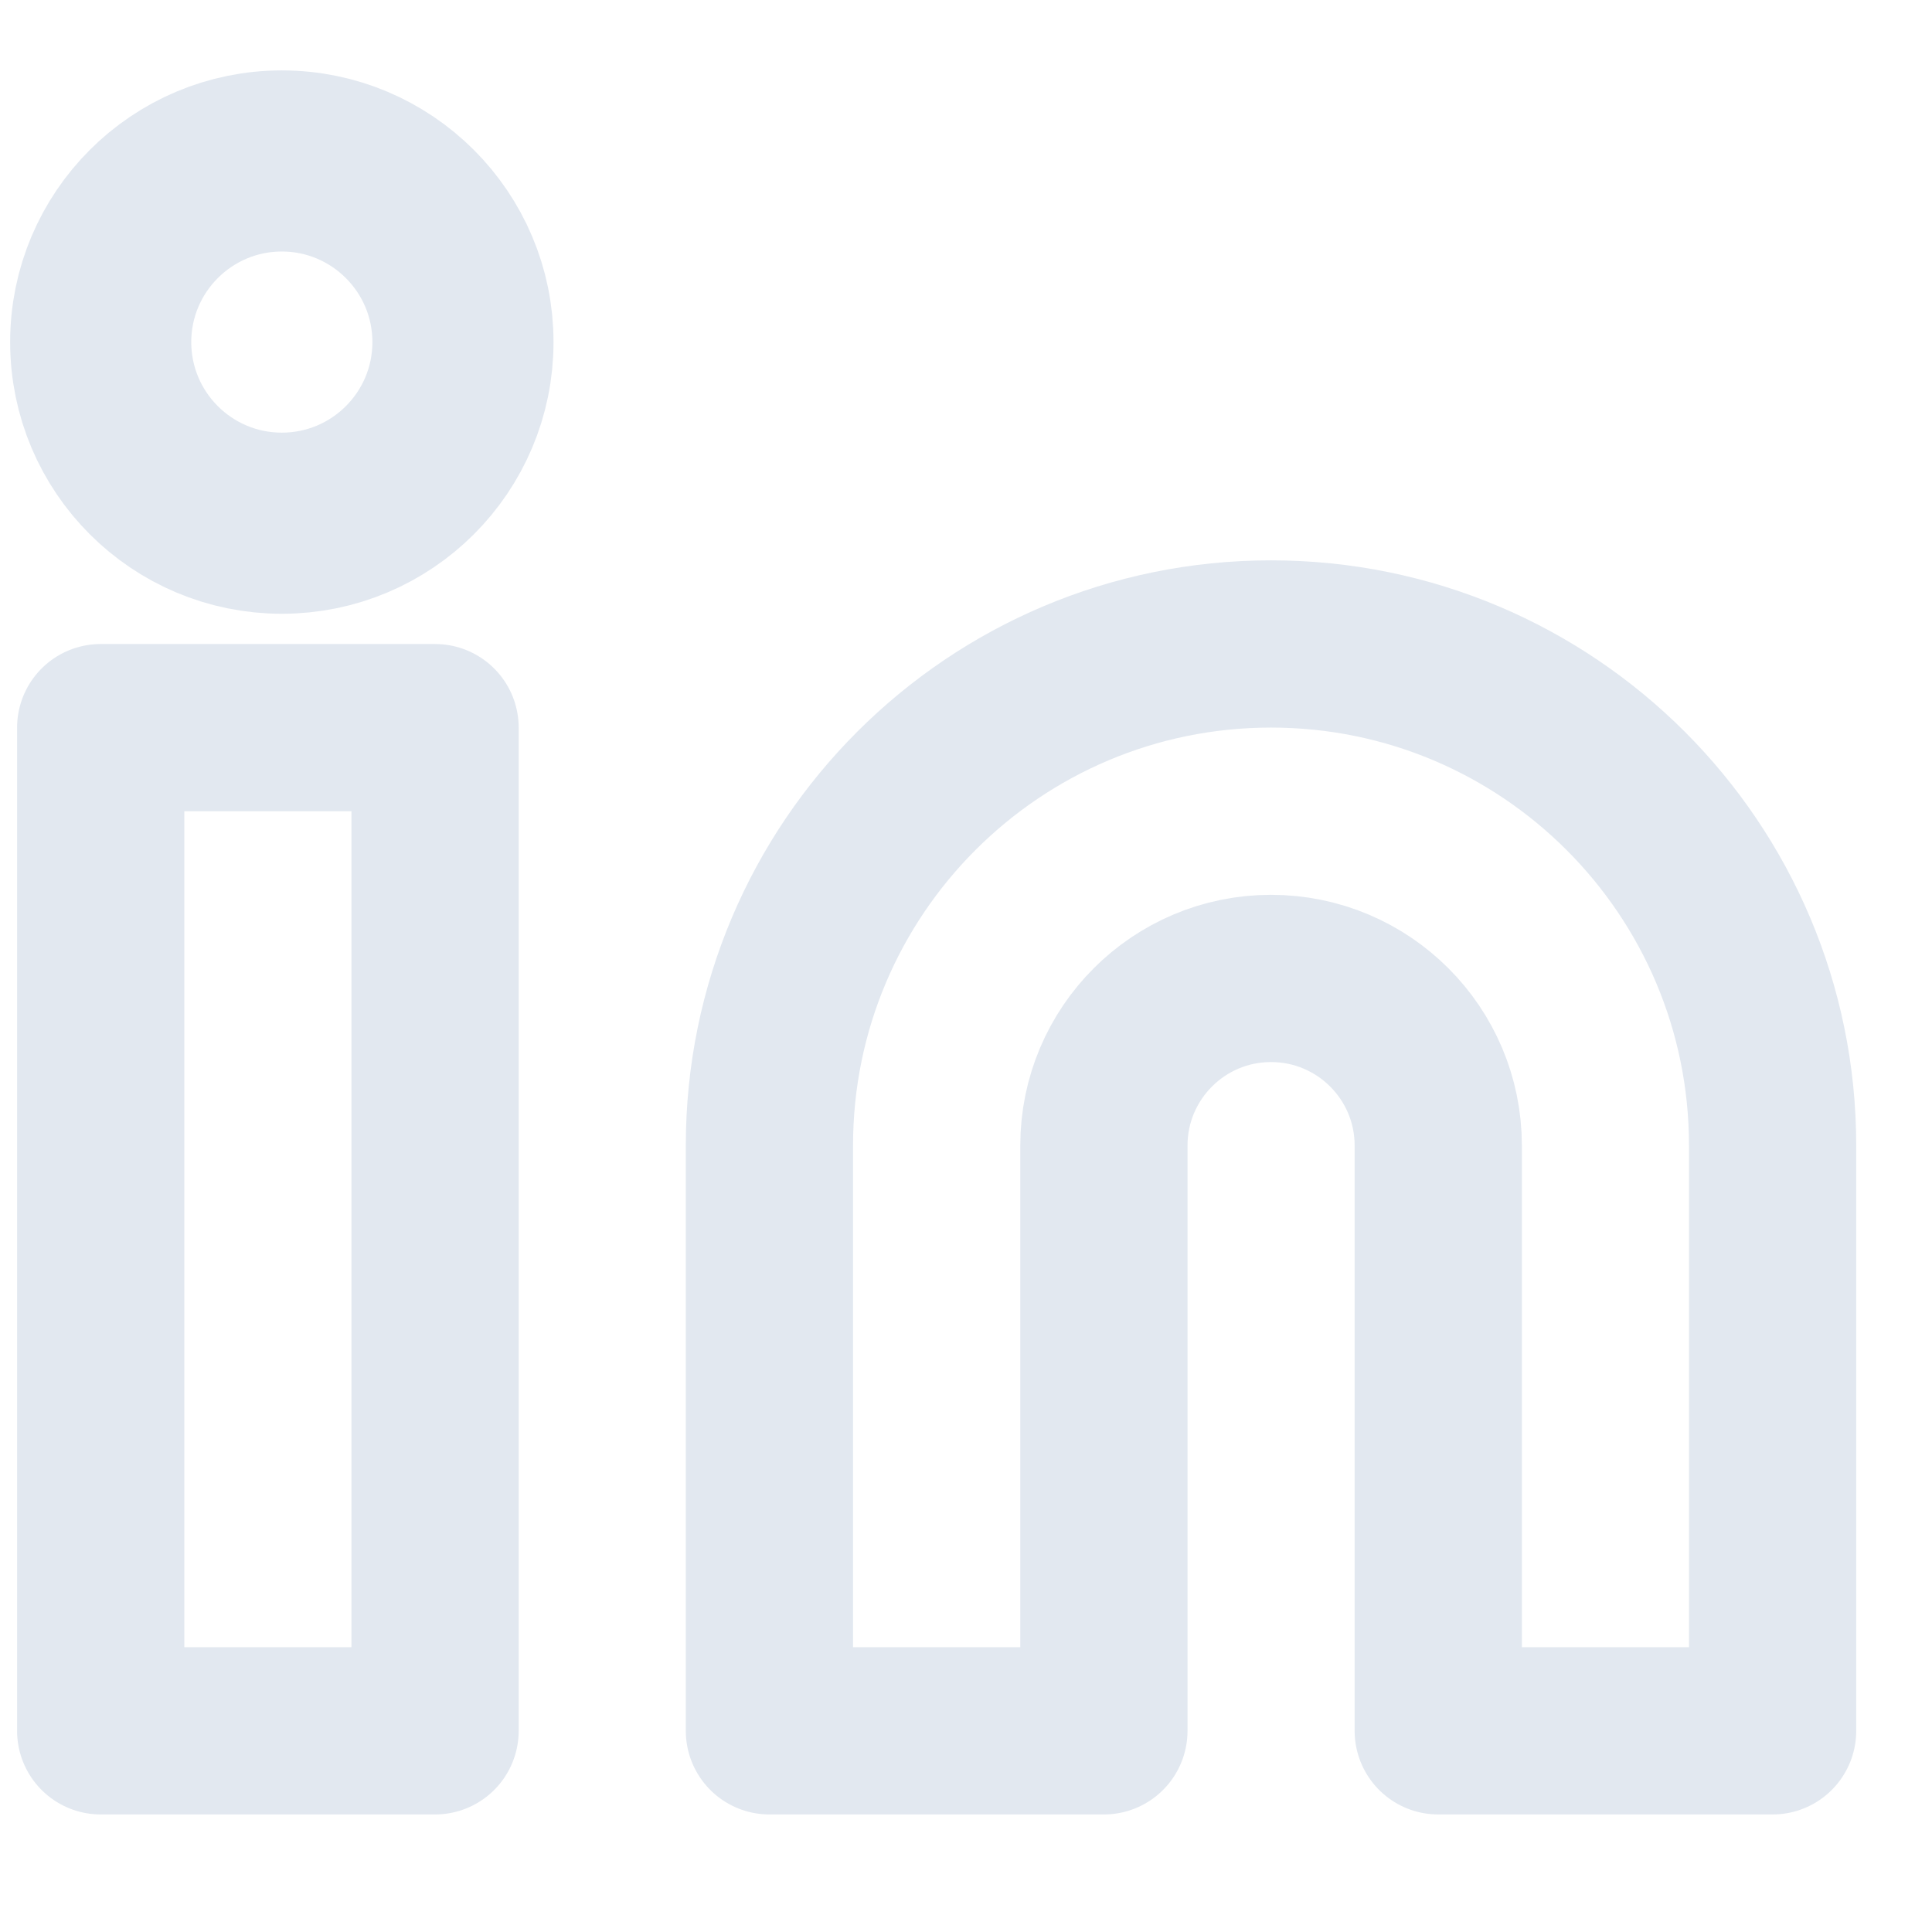 <svg width="16" height="16" viewBox="0 0 16 16" fill="none" xmlns="http://www.w3.org/2000/svg">
<path d="M10.526 5.333C12.82 5.333 14.68 7.193 14.68 9.487V14.334H11.911V9.487C11.911 8.723 11.291 8.103 10.526 8.103C9.762 8.103 9.142 8.723 9.142 9.487V14.334H6.372V9.487C6.372 7.193 8.232 5.333 10.526 5.333Z" stroke="#E2E8F0" stroke-width="1.385" stroke-linecap="round" stroke-linejoin="round"/>
<path d="M0.834 6.026H3.603V14.334H0.834V6.026Z" stroke="#E2E8F0" stroke-width="1.385" stroke-linecap="round" stroke-linejoin="round"/>
<path d="M0.834 2.833C0.834 2.005 1.506 1.333 2.334 1.333C3.162 1.333 3.834 2.005 3.834 2.833C3.834 3.662 3.162 4.333 2.334 4.333C1.506 4.333 0.834 3.662 0.834 2.833Z" stroke="#E2E8F0" stroke-width="1.5" stroke-linecap="round" stroke-linejoin="round"/>
</svg>

